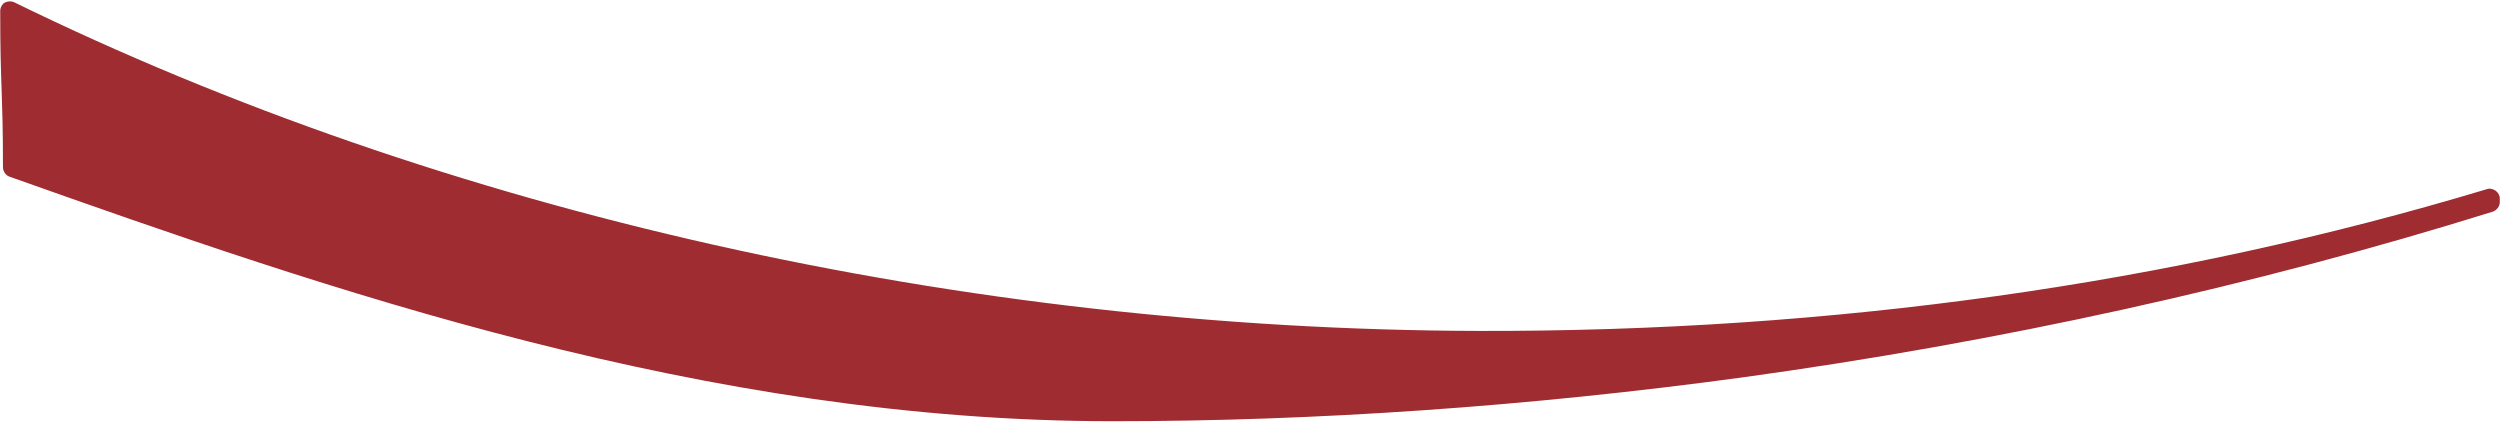 <?xml version="1.0" encoding="UTF-8"?> <svg xmlns="http://www.w3.org/2000/svg" viewBox="0 0 914.00 154.50" data-guides="{&quot;vertical&quot;:[],&quot;horizontal&quot;:[]}"><defs></defs><path fill="rgb(158, 44, 49)" stroke="none" fill-opacity="1" stroke-width="1" stroke-opacity="1" id="tSvgc3443f6a79" class="s0" title="Path 1" d="M1.708 0.96C2.683 0.472 3.984 0.309 5.123 0.797C162.227 77.723 352.345 120.495 540.512 120.983C669.806 121.308 793.895 103.907 909.365 69.103C910.341 68.778 911.479 69.103 912.455 69.754C913.268 70.404 913.918 71.38 913.918 72.518C913.918 73.006 913.918 73.494 913.918 73.982C913.918 75.446 912.78 76.909 911.316 77.397C823.657 104.72 731.119 125.049 636.466 138.06C558.402 148.631 481.314 153.998 406.827 153.998C257.693 153.998 119.804 105.855 3.358 64.546C2.057 64.059 1.081 62.595 1.081 61.131C1.081 33.104 0.081 32.077 0.081 4.05C0.081 2.749 0.732 1.61 1.708 0.96Z"></path></svg> 